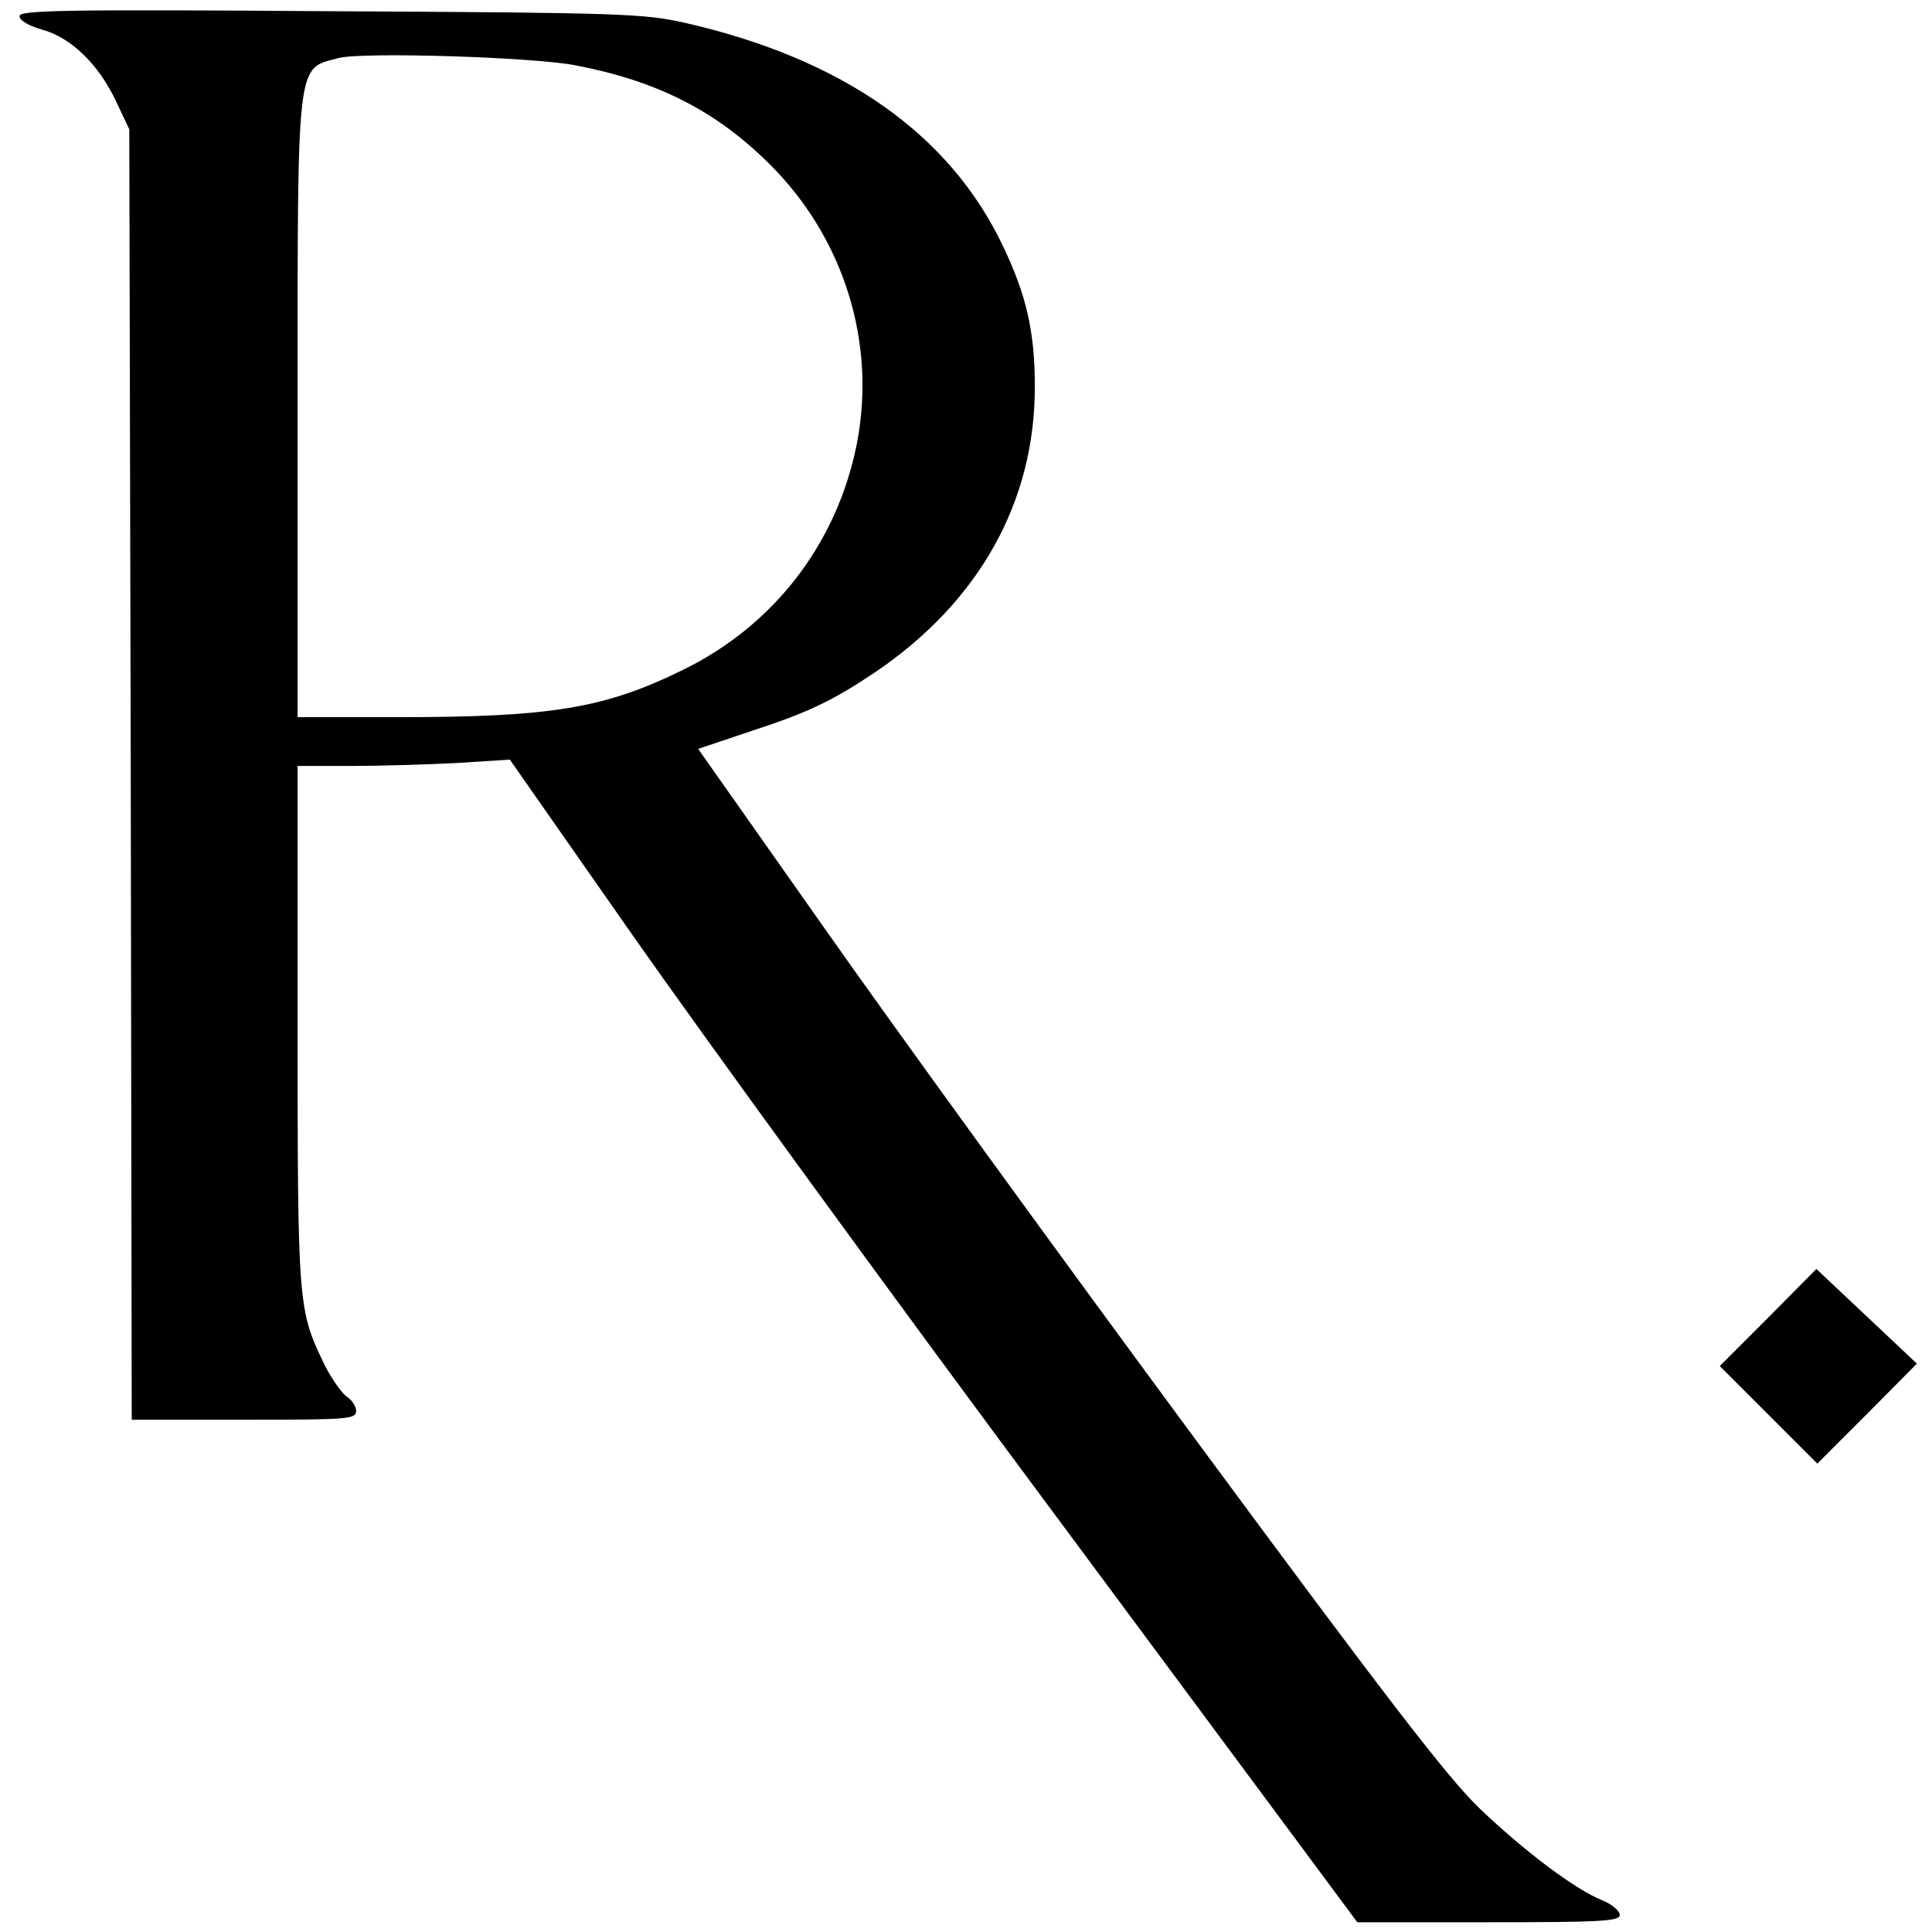 <?xml version="1.0" standalone="no"?>
<!DOCTYPE svg PUBLIC "-//W3C//DTD SVG 20010904//EN"
 "http://www.w3.org/TR/2001/REC-SVG-20010904/DTD/svg10.dtd">
<svg version="1.0" xmlns="http://www.w3.org/2000/svg"
 width="396pt" height="396pt" viewBox="0 0 396 396"
 preserveAspectRatio="xMidYMid meet">
<g transform="translate(0,396) scale(0.1,-0.1)"
fill="#000000" stroke="none">
<path d="M40 3927 c0 -9 19 -20 47 -28 59 -16 116 -72 151 -147 l27 -57 3
-1322 2 -1323 230 0 c213 0 230 1 230 18 0 9 -9 23 -19 29 -10 7 -31 36 -46
66 -54 112 -55 119 -55 695 l0 532 108 0 c59 0 157 3 217 6 l110 7 251 -359
c138 -197 528 -734 868 -1191 l618 -833 269 0 c231 0 269 2 269 15 0 8 -16 22
-36 30 -57 23 -161 102 -251 188 -64 61 -191 226 -580 753 -274 371 -616 842
-760 1047 l-262 372 107 36 c120 39 169 63 257 122 212 144 327 349 326 586 0
110 -17 186 -65 286 -109 230 -328 384 -651 458 -85 19 -127 21 -727 24 -548
4 -638 2 -638 -10z m1140 -101 c167 -32 287 -93 396 -201 154 -152 221 -368
180 -576 -41 -204 -170 -371 -356 -462 -161 -79 -269 -97 -587 -97 l-203 0 0
630 c0 727 -3 698 84 721 47 13 401 2 486 -15z"/>
<path d="M3624 1259 l-99 -99 100 -100 100 -100 102 102 102 103 -103 97 -103
97 -99 -100z"/>
</g>
</svg>
